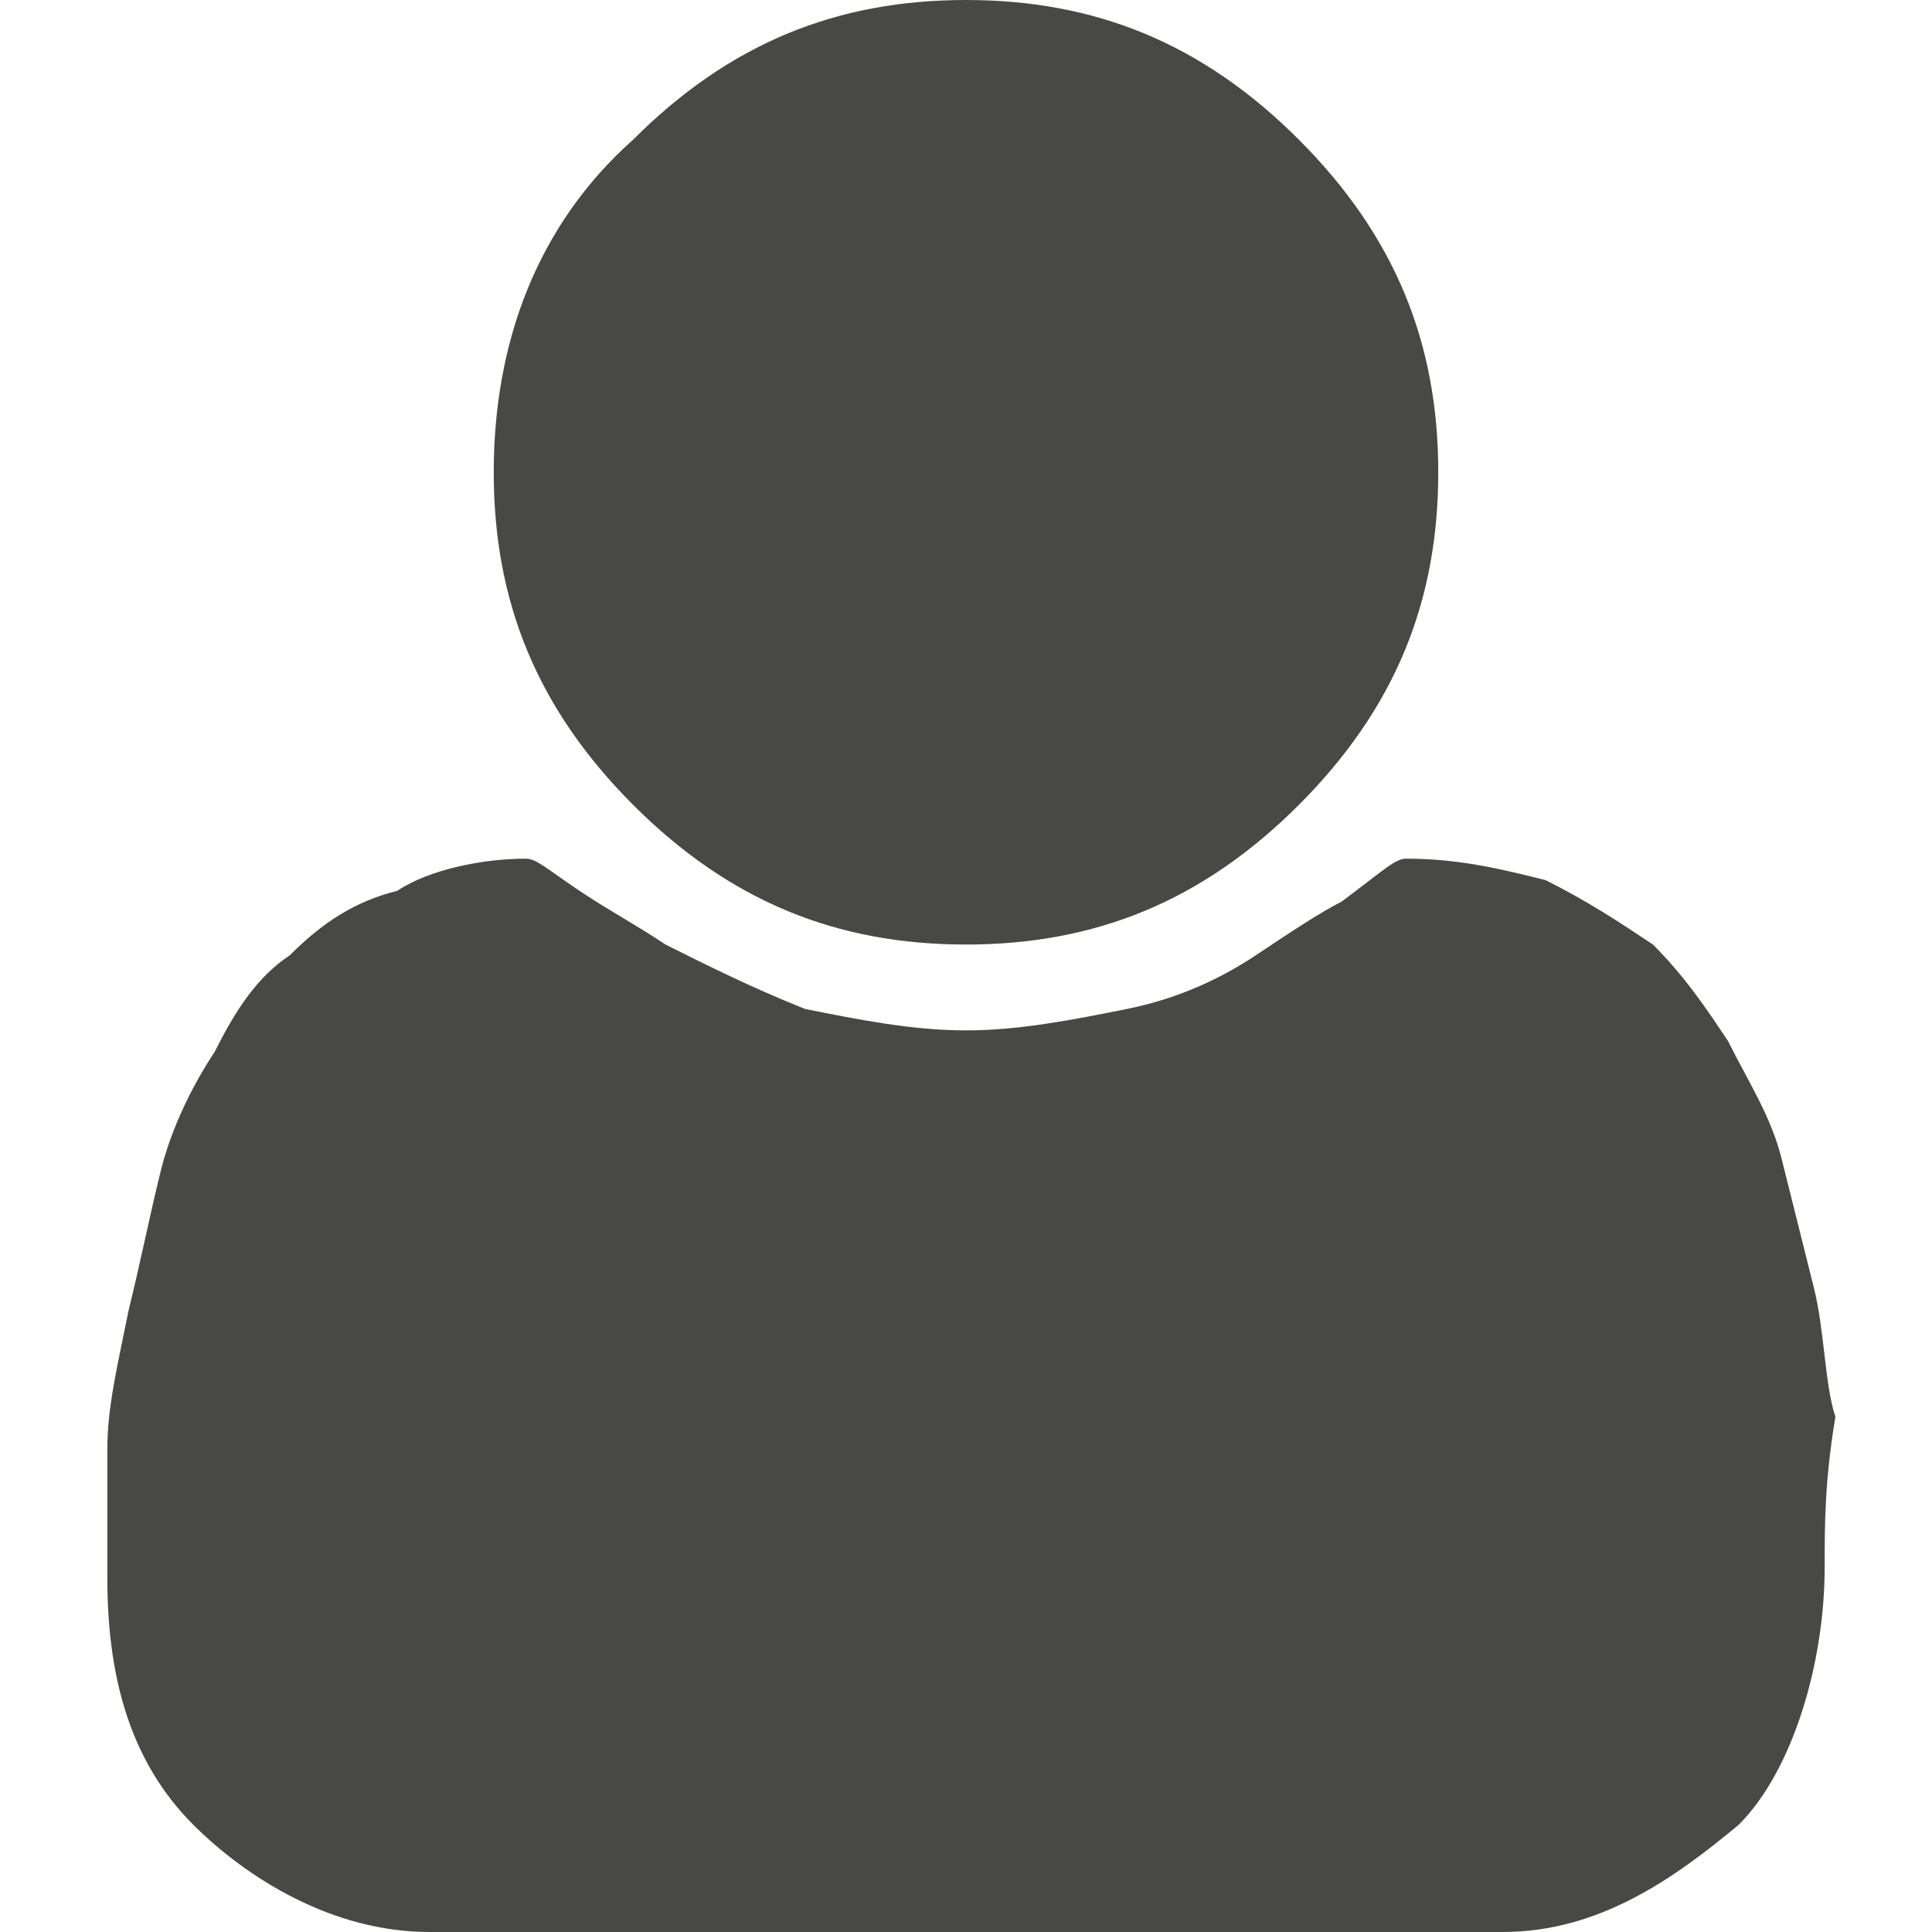 <svg xmlns="http://www.w3.org/2000/svg" viewBox="0 0 18 18"><path fill="#484845" d="M17 14.6c0 .9-.3 1.9-.8 2.4-.6.5-1.3 1-2.2 1H4c-.9 0-1.7-.5-2.2-1-.6-.6-.8-1.4-.8-2.3v-1.2c0-.4.1-.8.2-1.3.1-.4.2-.9.3-1.3.1-.4.3-.8.5-1.1.2-.4.4-.7.7-.9.3-.3.6-.5 1-.6.3-.2.8-.3 1.2-.3.1 0 .2.1.5.3.3.2.5.3.8.5.4.2.8.4 1.3.6.5.1 1 .2 1.5.2s1-.1 1.5-.2.9-.3 1.2-.5.6-.4.8-.5c.4-.3.5-.4.6-.4.5 0 .9.1 1.3.2.4.2.7.4 1 .6.3.3.5.6.7.9.2.4.4.7.5 1.1l.3 1.2c.1.4.1.9.2 1.2-.1.6-.1 1-.1 1.4zM12.1 1.3c.9.9 1.3 1.9 1.3 3.1s-.4 2.2-1.3 3.1S10.2 8.8 9 8.8c-1.2 0-2.2-.4-3.1-1.3S4.6 5.6 4.6 4.4 5 2.1 5.9 1.3C6.8.4 7.8 0 9 0c1.2 0 2.2.4 3.1 1.3z"/></svg>